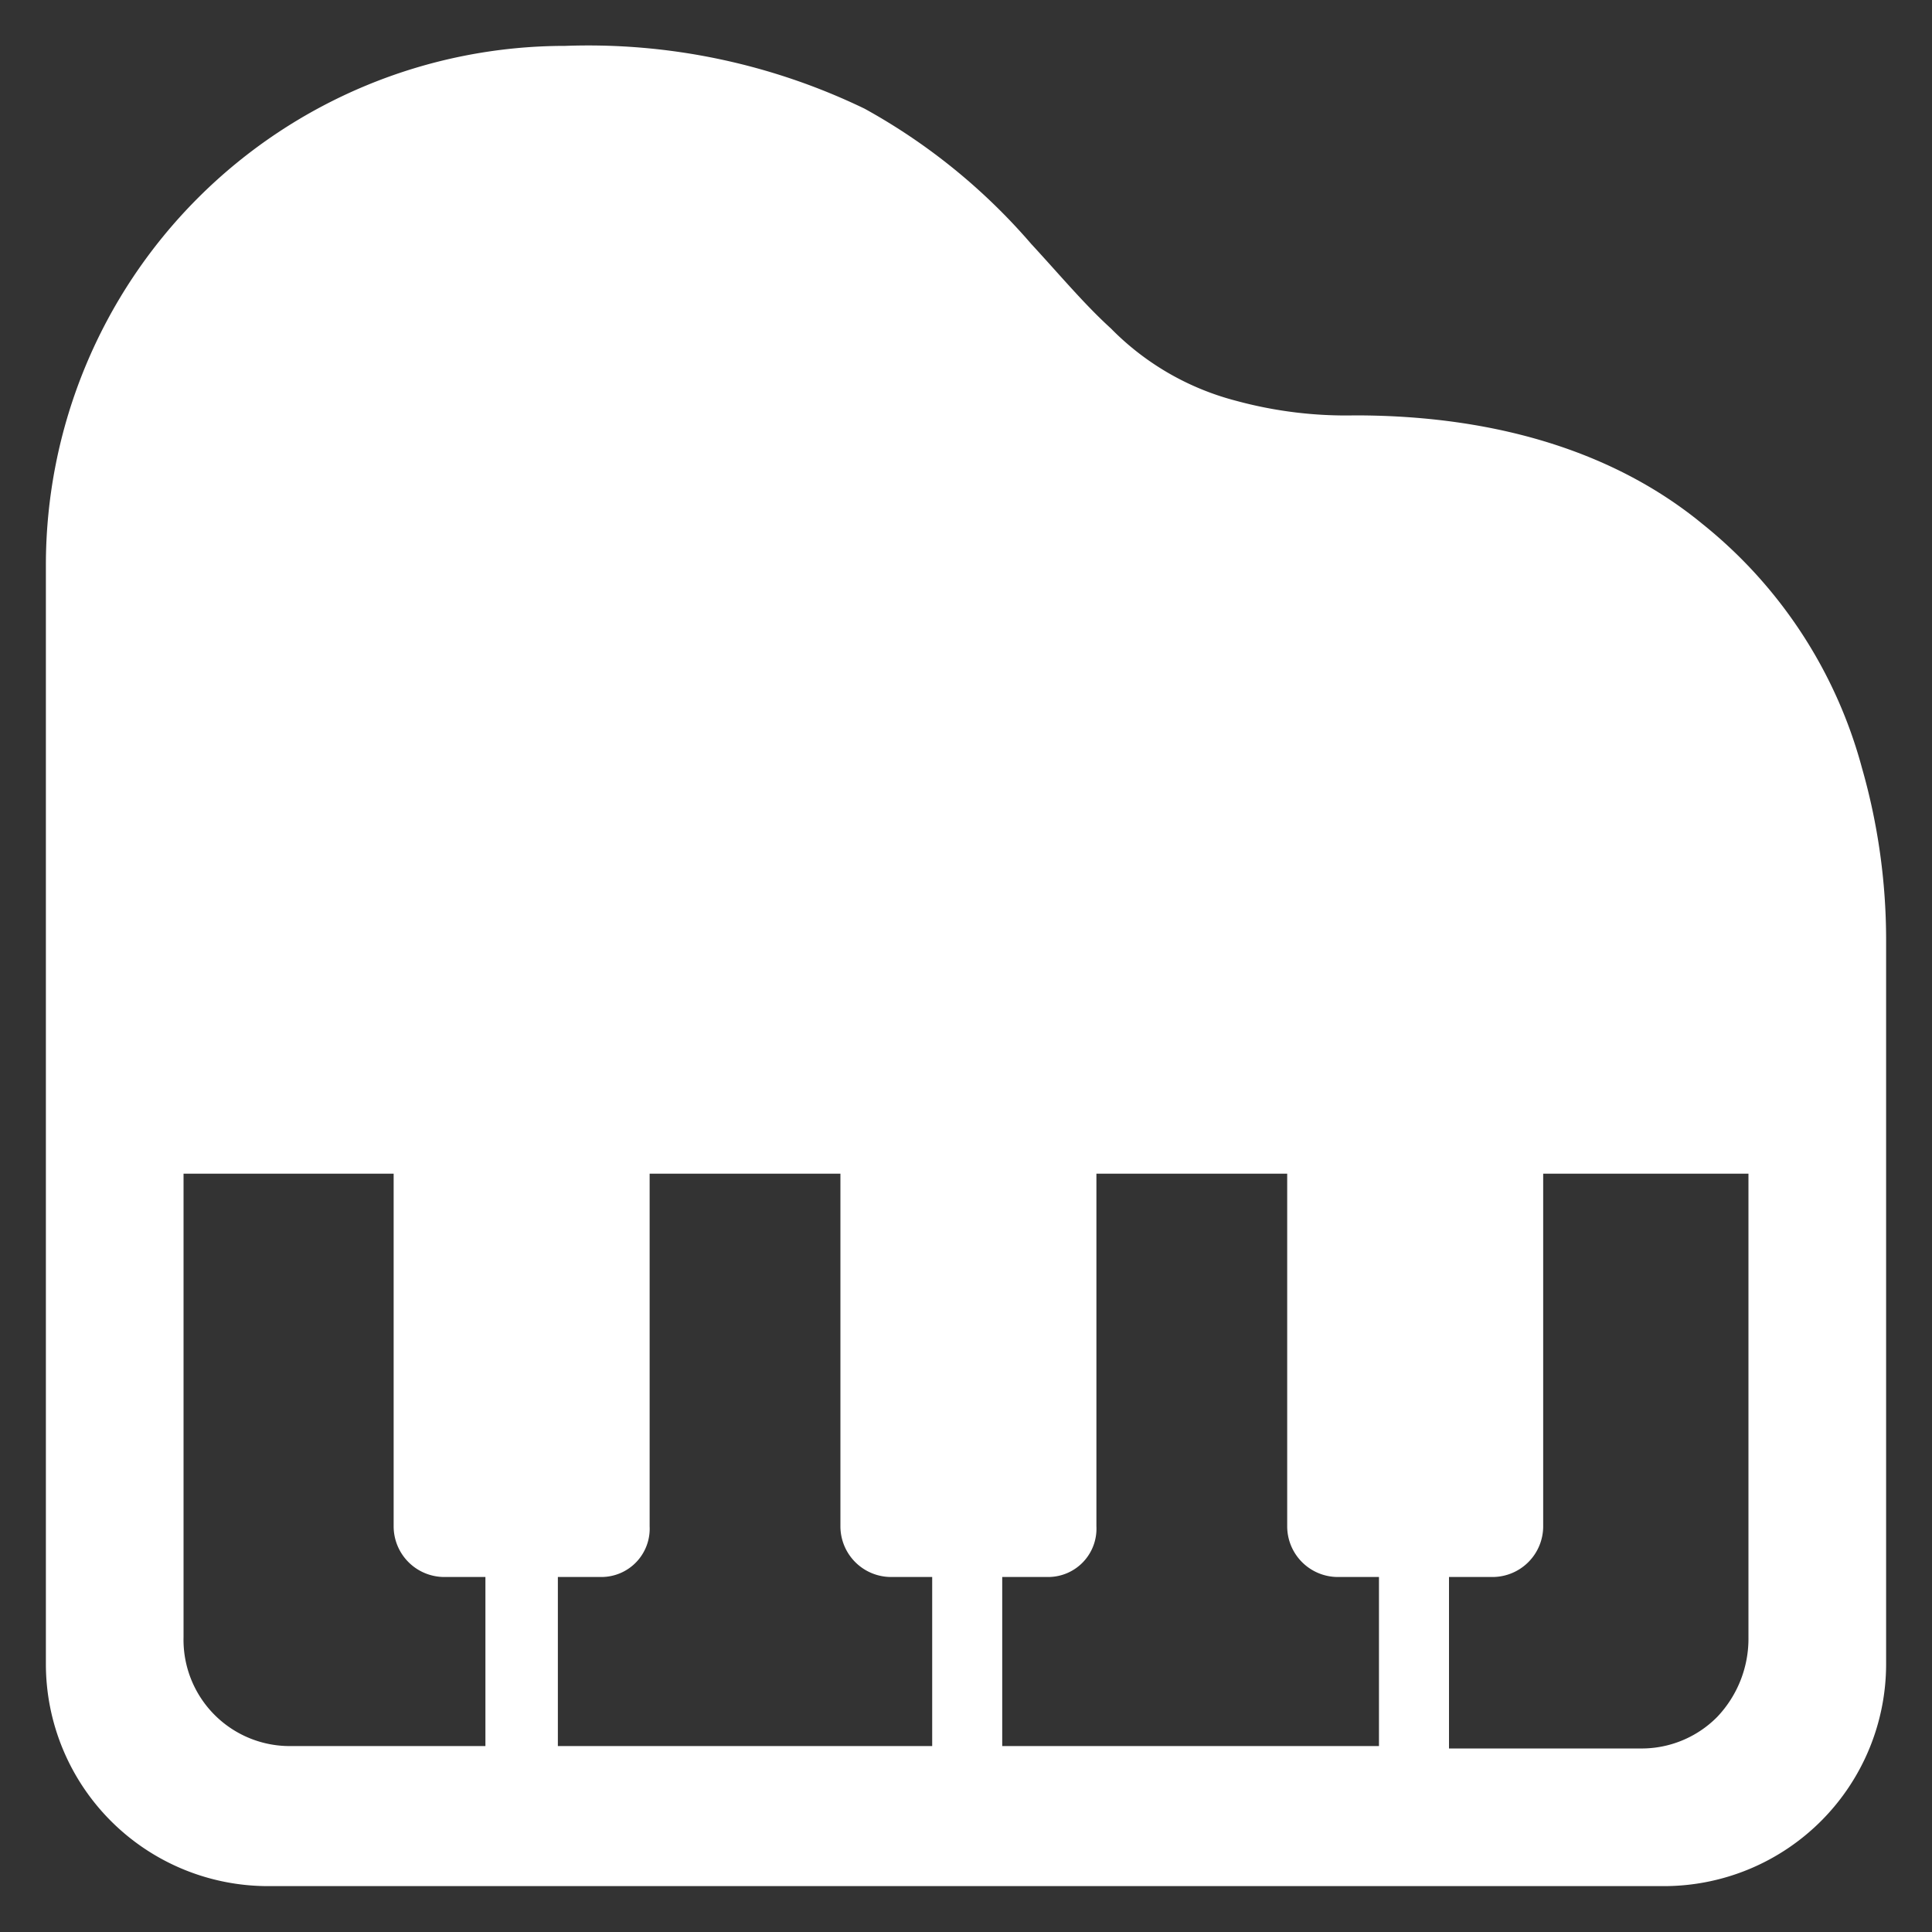 <svg id="icon_ch" data-name="icon ch" xmlns="http://www.w3.org/2000/svg" width="80" height="80" viewBox="0 0 80 80"><rect x="0" y="0" width="80" height="80" fill="#333333" stroke="none"/><title>hoiku1</title><path d="M77.1,31.8a19.4,19.4,0,0,0-6.6-10.1c-3.4-2.8-8.2-4.5-14.4-4.5a17.3,17.3,0,0,1-4.9-.6,11.2,11.2,0,0,1-5.2-3c-1.1-1-2.1-2.2-3.3-3.5a25.1,25.1,0,0,0-6.9-5.6A26.3,26.3,0,0,0,23.4,1.9,21.5,21.5,0,0,0,1.9,23.4V68.9a9.2,9.2,0,0,0,9.2,9.2H68.9a9.2,9.2,0,0,0,9.2-9.2v-30a25.9,25.9,0,0,0-1-7.1m-57,40.5h-8a4.4,4.4,0,0,1-4.5-4.5V48.6h8.7V63.2a2.1,2.1,0,0,0,2.1,2.1h1.7v7Zm18.5,0H23.1v-7h1.8a2,2,0,0,0,2-2.1V48.6h7.9V63.2a2.1,2.1,0,0,0,2.1,2.1h1.7Zm18.5,0H41.5v-7h1.9a2,2,0,0,0,2-2.1V48.6h7.9V63.2a2.1,2.1,0,0,0,2.1,2.1h1.7v7ZM72.4,52V67.8a4.7,4.7,0,0,1-1.3,3.3,4.4,4.4,0,0,1-3.2,1.3H60V65.3h1.8a2.1,2.1,0,0,0,2.1-2.1V48.6h8.5Z" fill="#fff"/></svg>